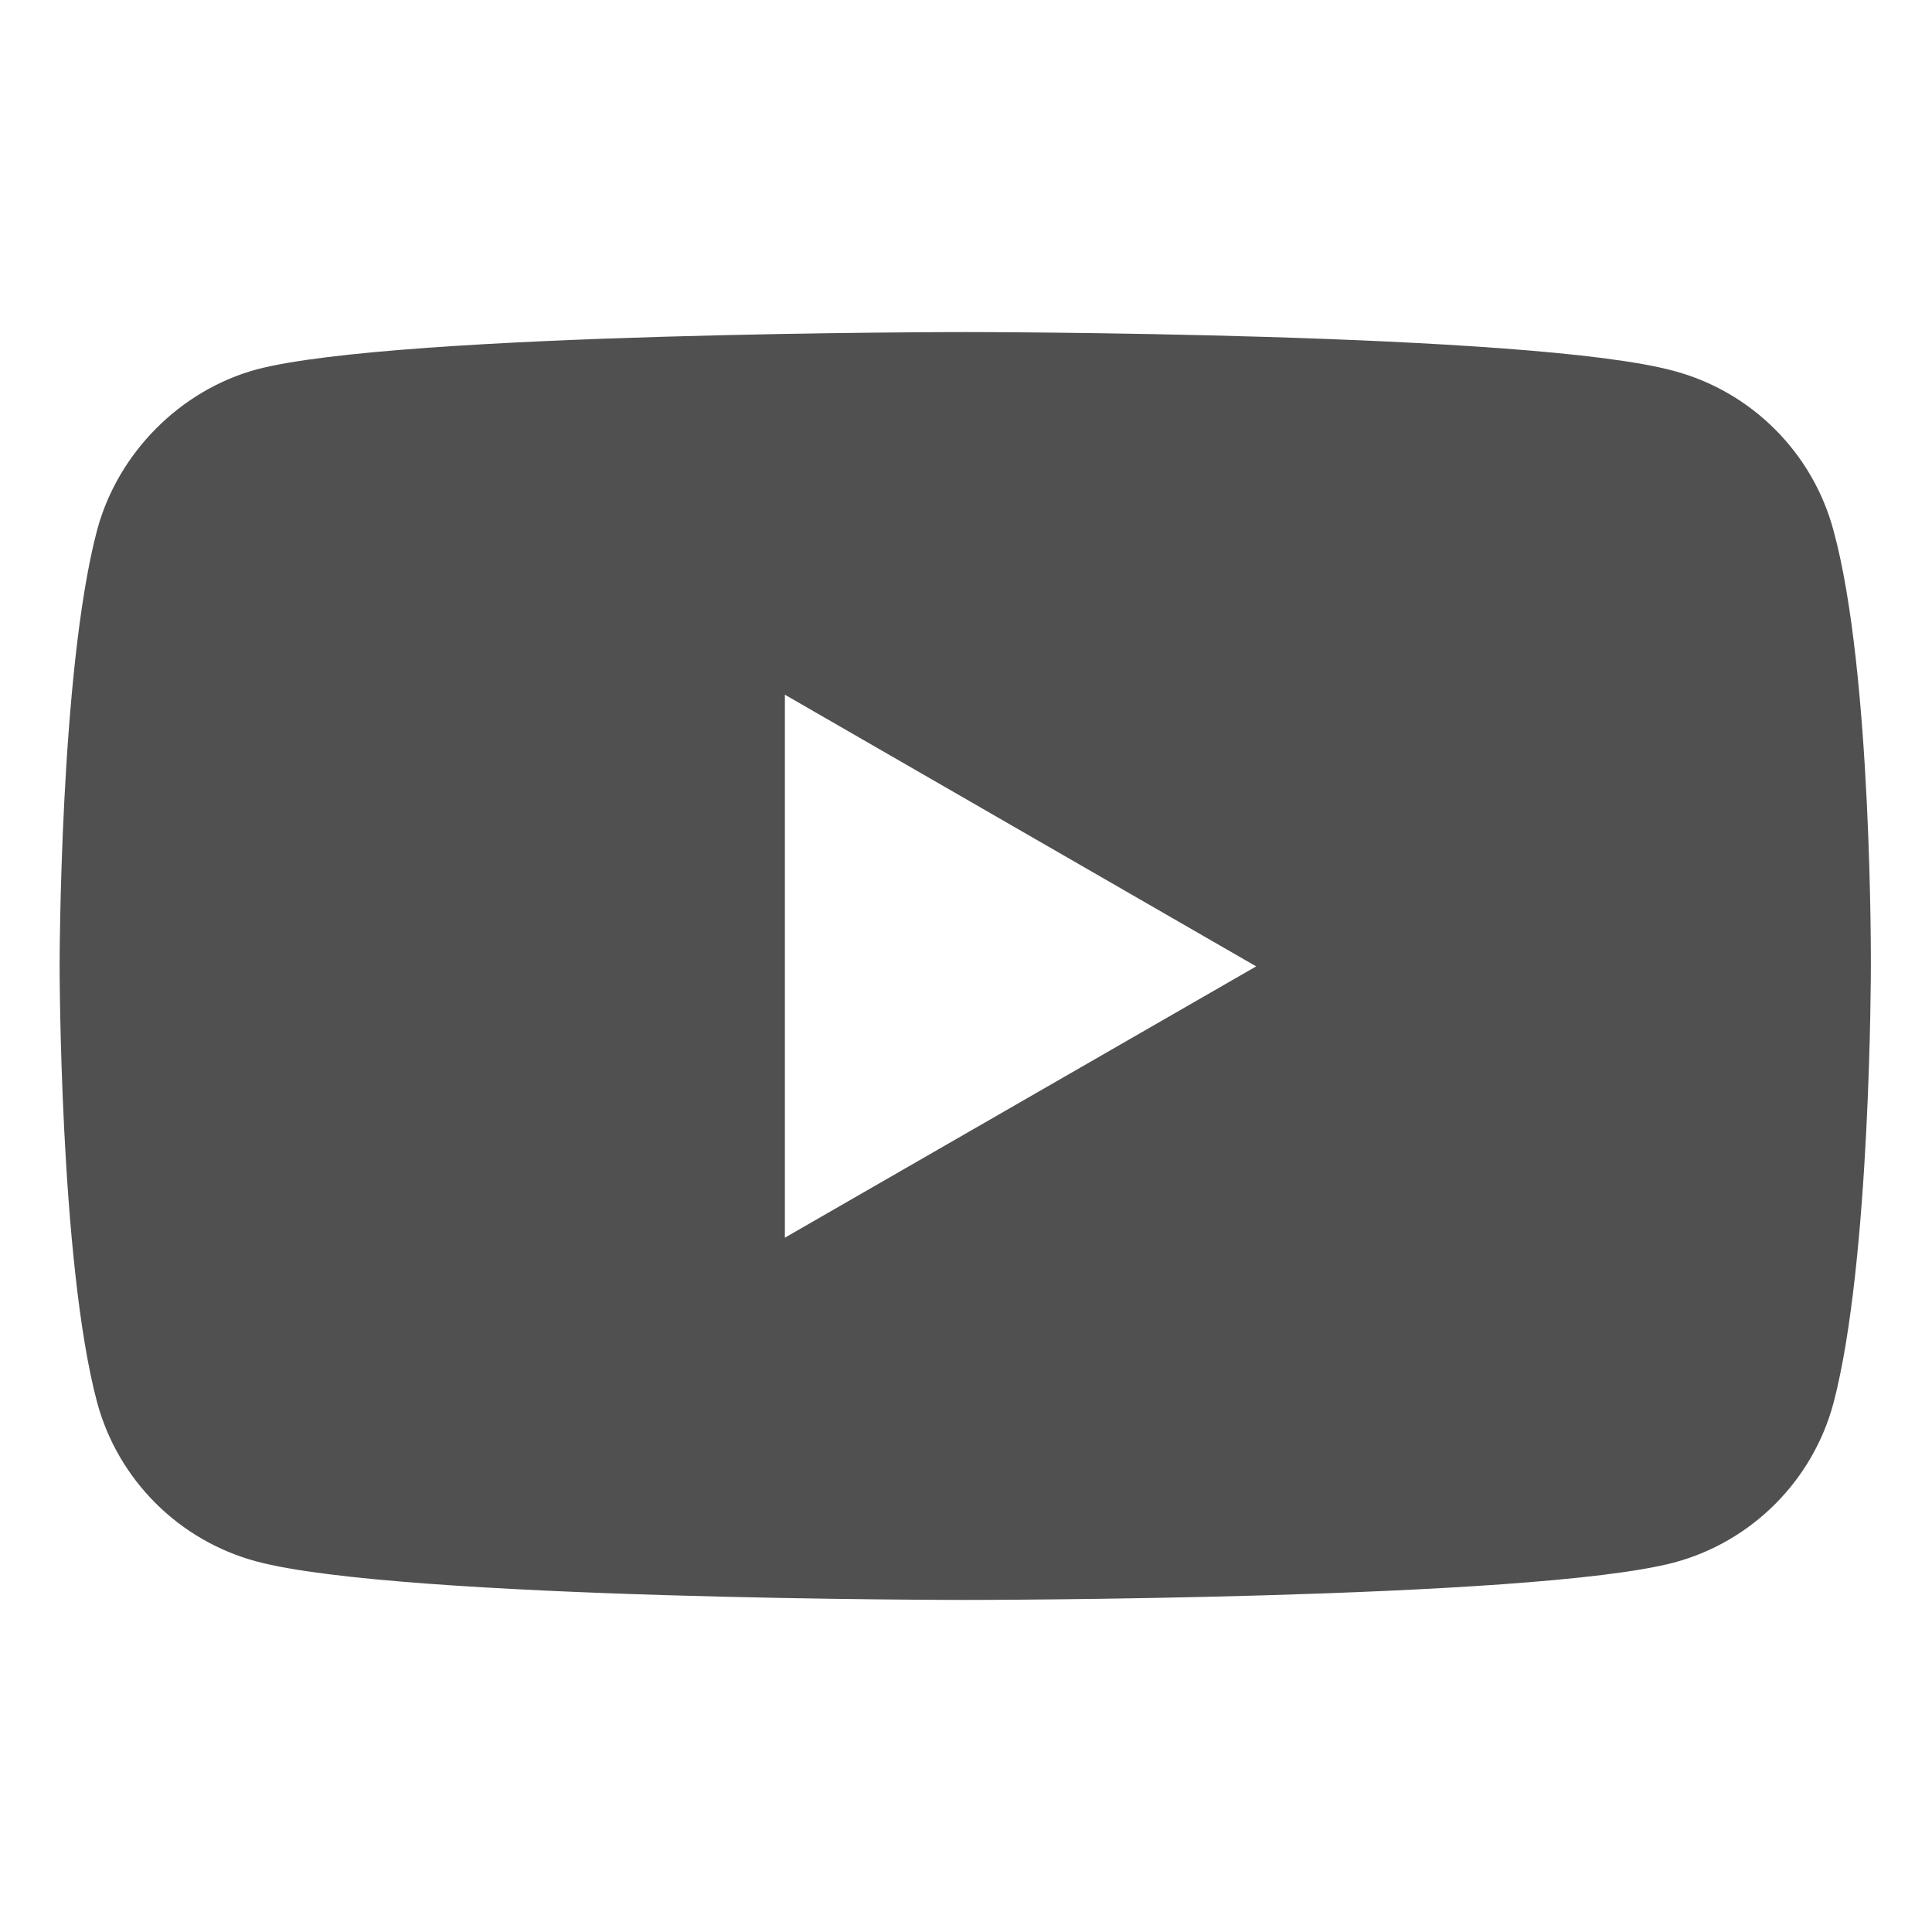 <?xml version="1.0" encoding="utf-8"?>
<!-- Generator: Adobe Illustrator 25.2.0, SVG Export Plug-In . SVG Version: 6.00 Build 0)  -->
<svg version="1.1" id="Layer_1" xmlns:svgjs="http://svgjs.com/svgjs"
	 xmlns="http://www.w3.org/2000/svg" xmlns:xlink="http://www.w3.org/1999/xlink" x="0px" y="0px" viewBox="0 0 512 512"
	 style="enable-background:new 0 0 512 512;" xml:space="preserve">
<style type="text/css">
	.st0{fill:#505050;}
</style>
<g>
	<path class="st0" d="M485.9,140.6c-5.5-20.6-21.7-36.8-42.3-42.3C406,88,255.8,88,255.8,88S105.6,88,68,97.9
		c-20.2,5.5-36.8,22.1-42.3,42.7c-9.9,37.5-9.9,115.4-9.9,115.4s0,78.3,9.9,115.5c5.5,20.6,21.7,36.8,42.3,42.3
		C106,424,255.8,424,255.8,424s150.2,0,187.8-9.9c20.6-5.5,36.8-21.7,42.3-42.3c9.9-37.6,9.9-115.5,9.9-115.5
		S496.2,178.1,485.9,140.6z M208,328V184.1l124.9,72L208,328z"/>
</g>
</svg>
